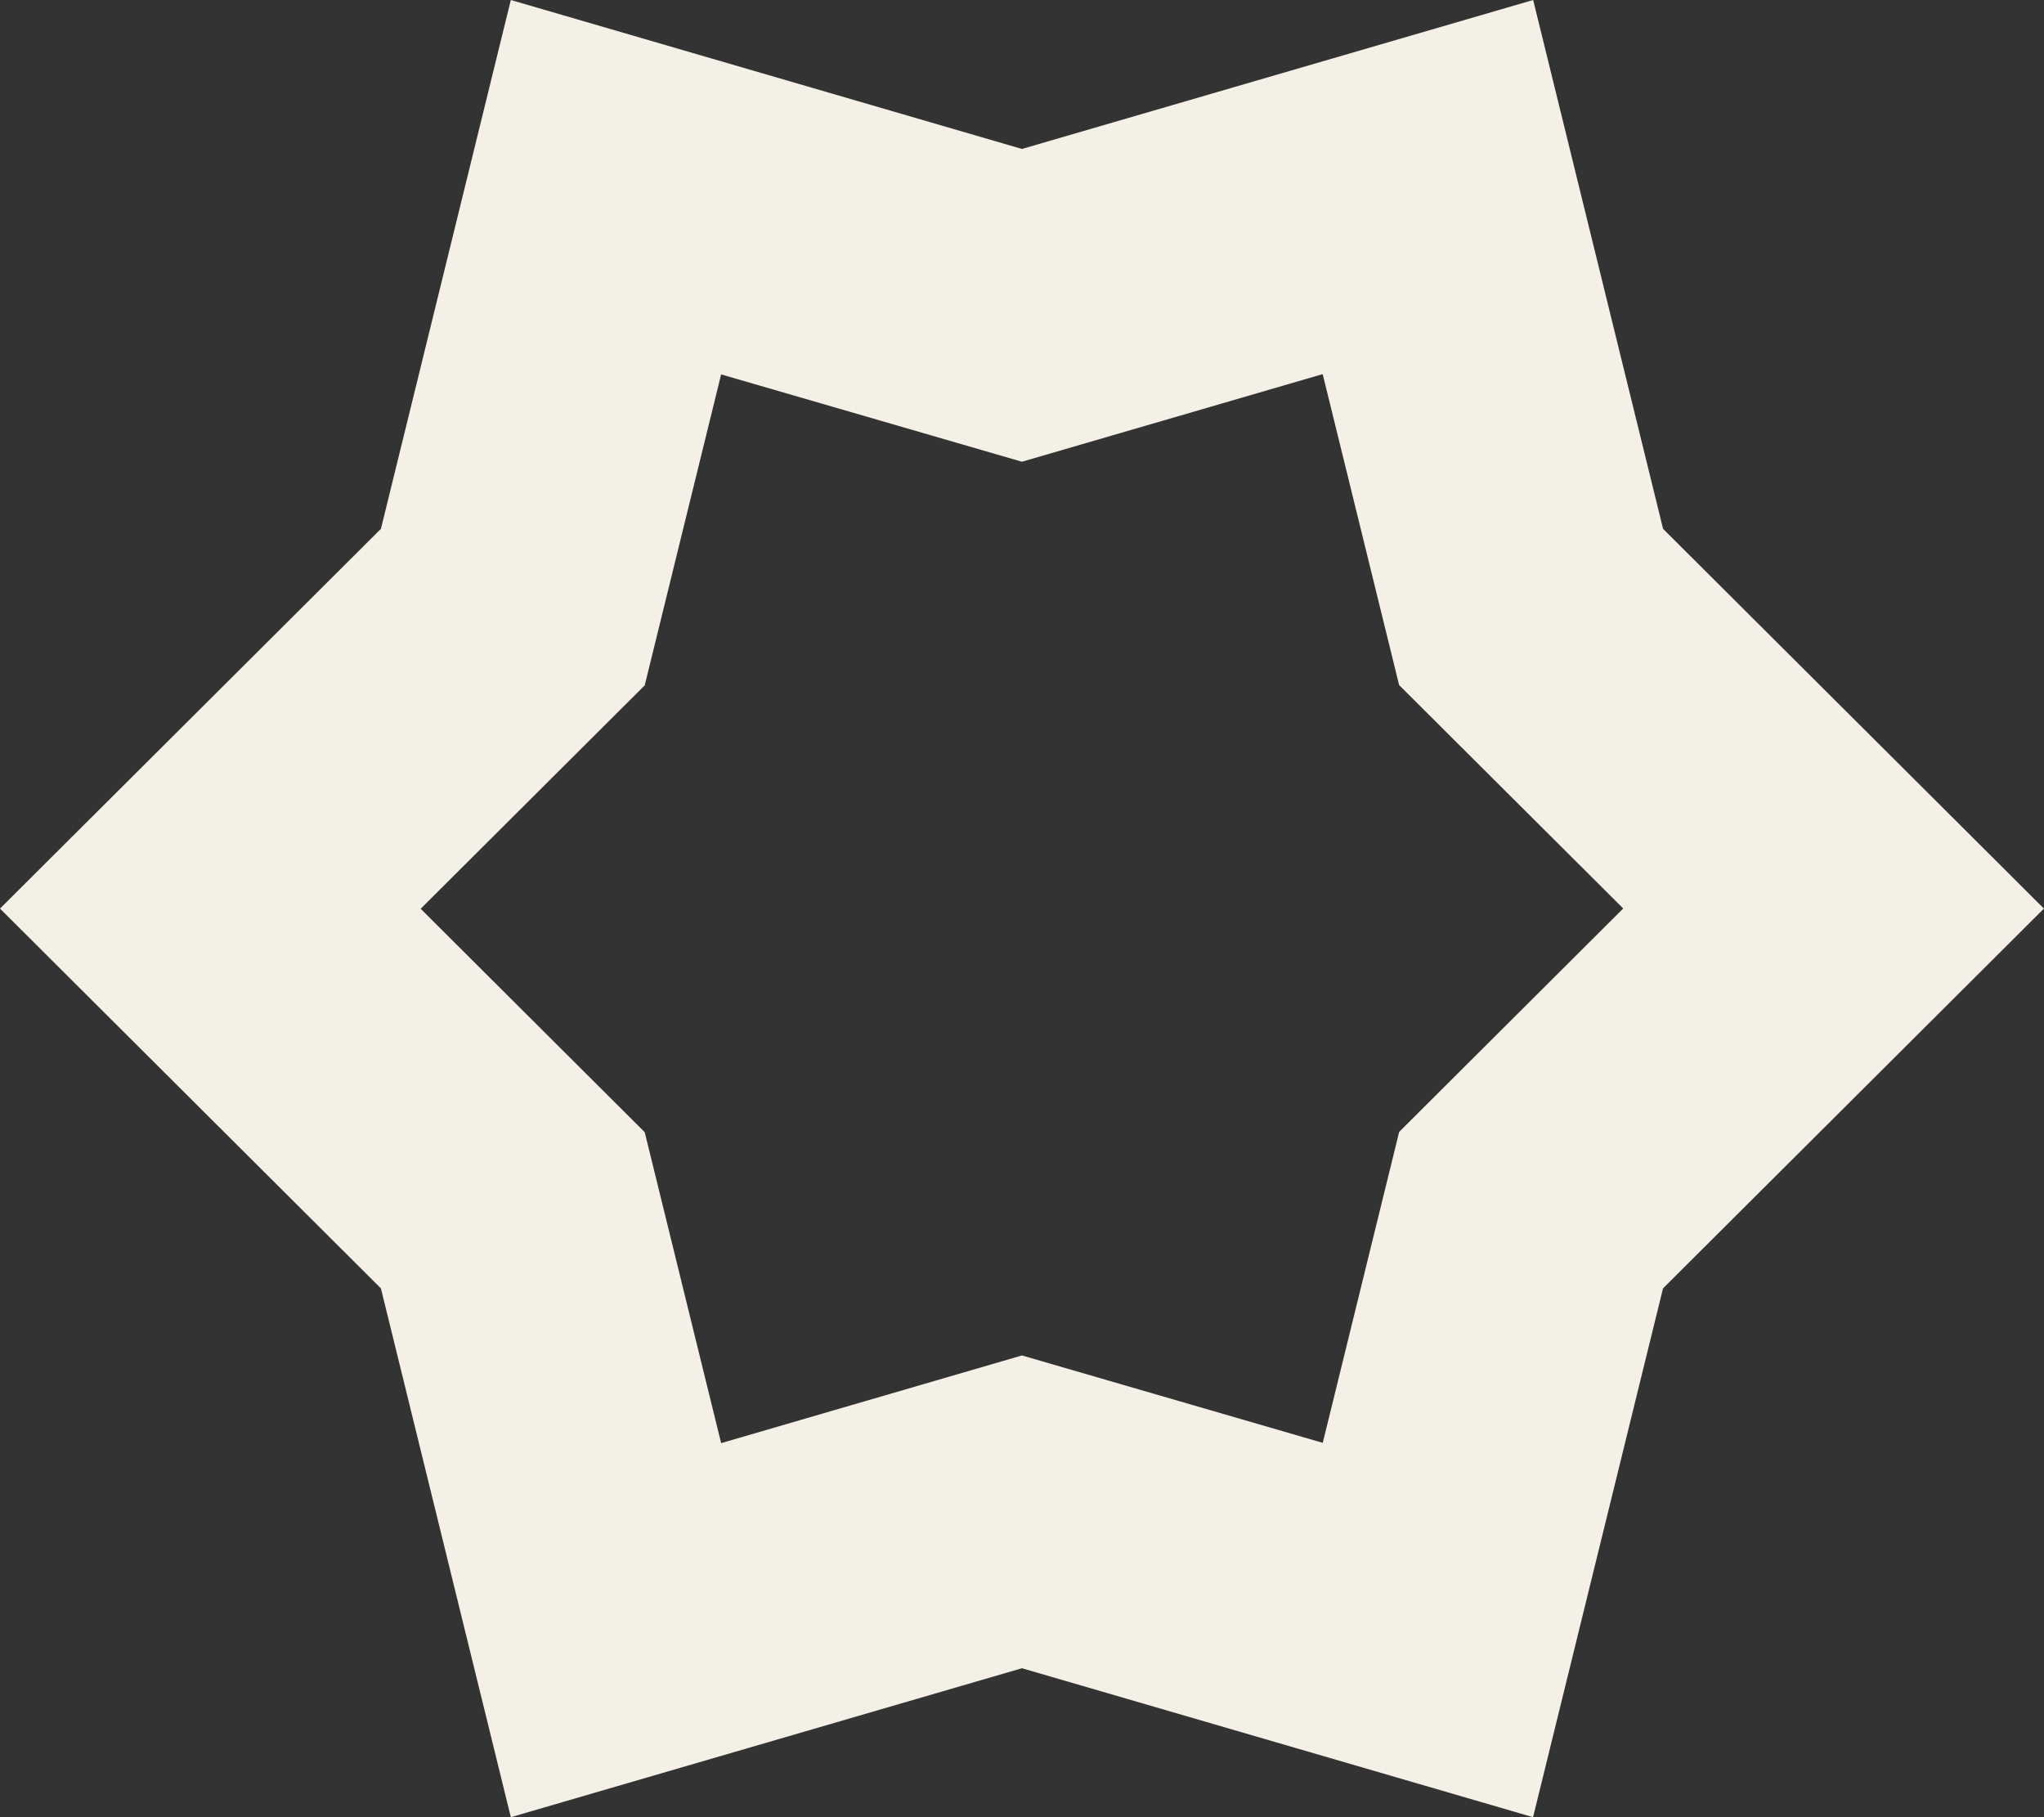 <?xml version="1.0" encoding="UTF-8"?> <svg xmlns="http://www.w3.org/2000/svg" width="36" height="32" viewBox="0 0 36 32" fill="none"><rect x="0" y="0" width="36" height="32" fill="#333333" stroke="none"/><g clip-path="url(#clip0_320_801)"><path d="M29.291 9.313L27.003 0L17.999 2.623L8.997 0L6.709 9.313L0 16L6.709 22.688L8.997 32L17.999 29.377L27.001 32L29.29 22.688L35.999 16L29.291 9.313ZM24.643 19.932L23.297 25.408L17.999 23.869L12.701 25.413L11.355 19.937L7.409 16.003L11.355 12.069L12.701 6.593L17.999 8.131L23.296 6.588L24.642 12.064L28.589 15.998L24.643 19.932Z" fill="#F4F0E6"></path></g><defs><clipPath id="clip0_320_801"><rect width="36" height="32" fill="white"></rect></clipPath></defs></svg> 